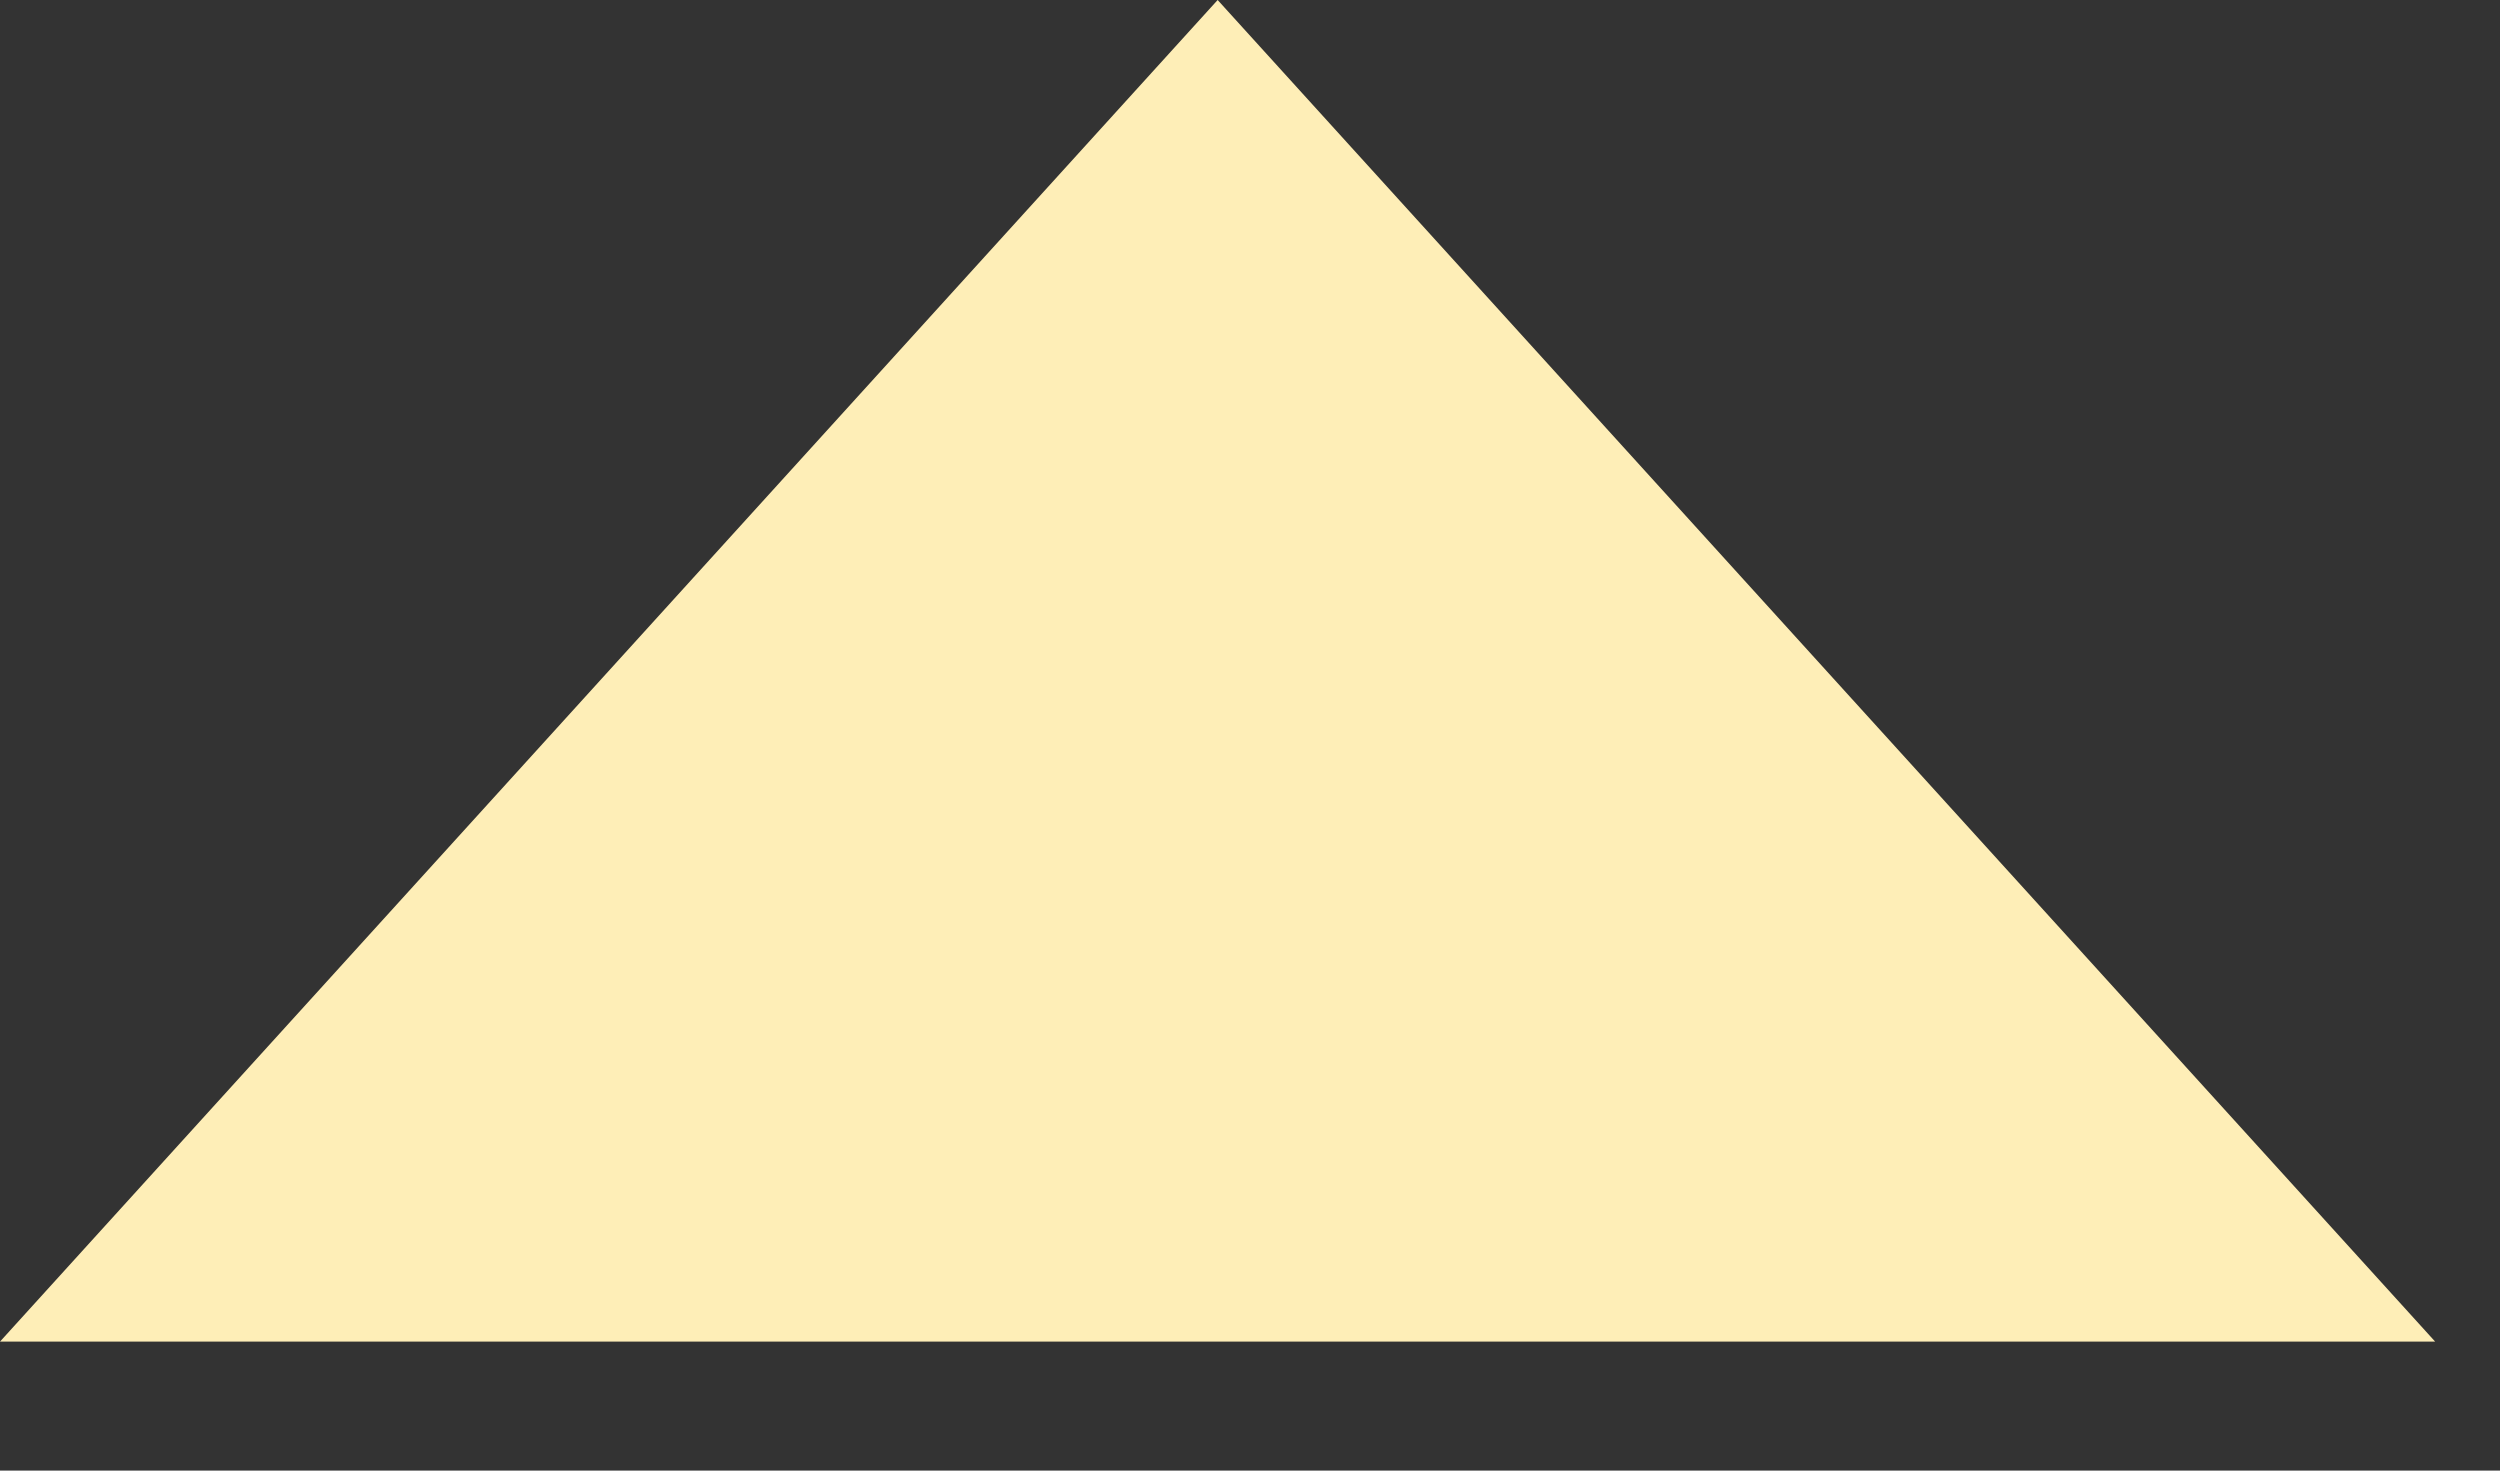 <?xml version="1.0" encoding="utf-8"?>
<svg xmlns="http://www.w3.org/2000/svg" fill="none" height="100%" overflow="visible" preserveAspectRatio="none" style="display: block;" viewBox="0 0 17 10" width="100%">
<rect x="0" y="0" width="17" height="10" fill="#333333" stroke="none"/>
<path clip-rule="evenodd" d="M8.28 0L0 9.123H16.559L8.28 0Z" fill="#FEEEB7" fill-rule="evenodd" id="Vector"/>
</svg>